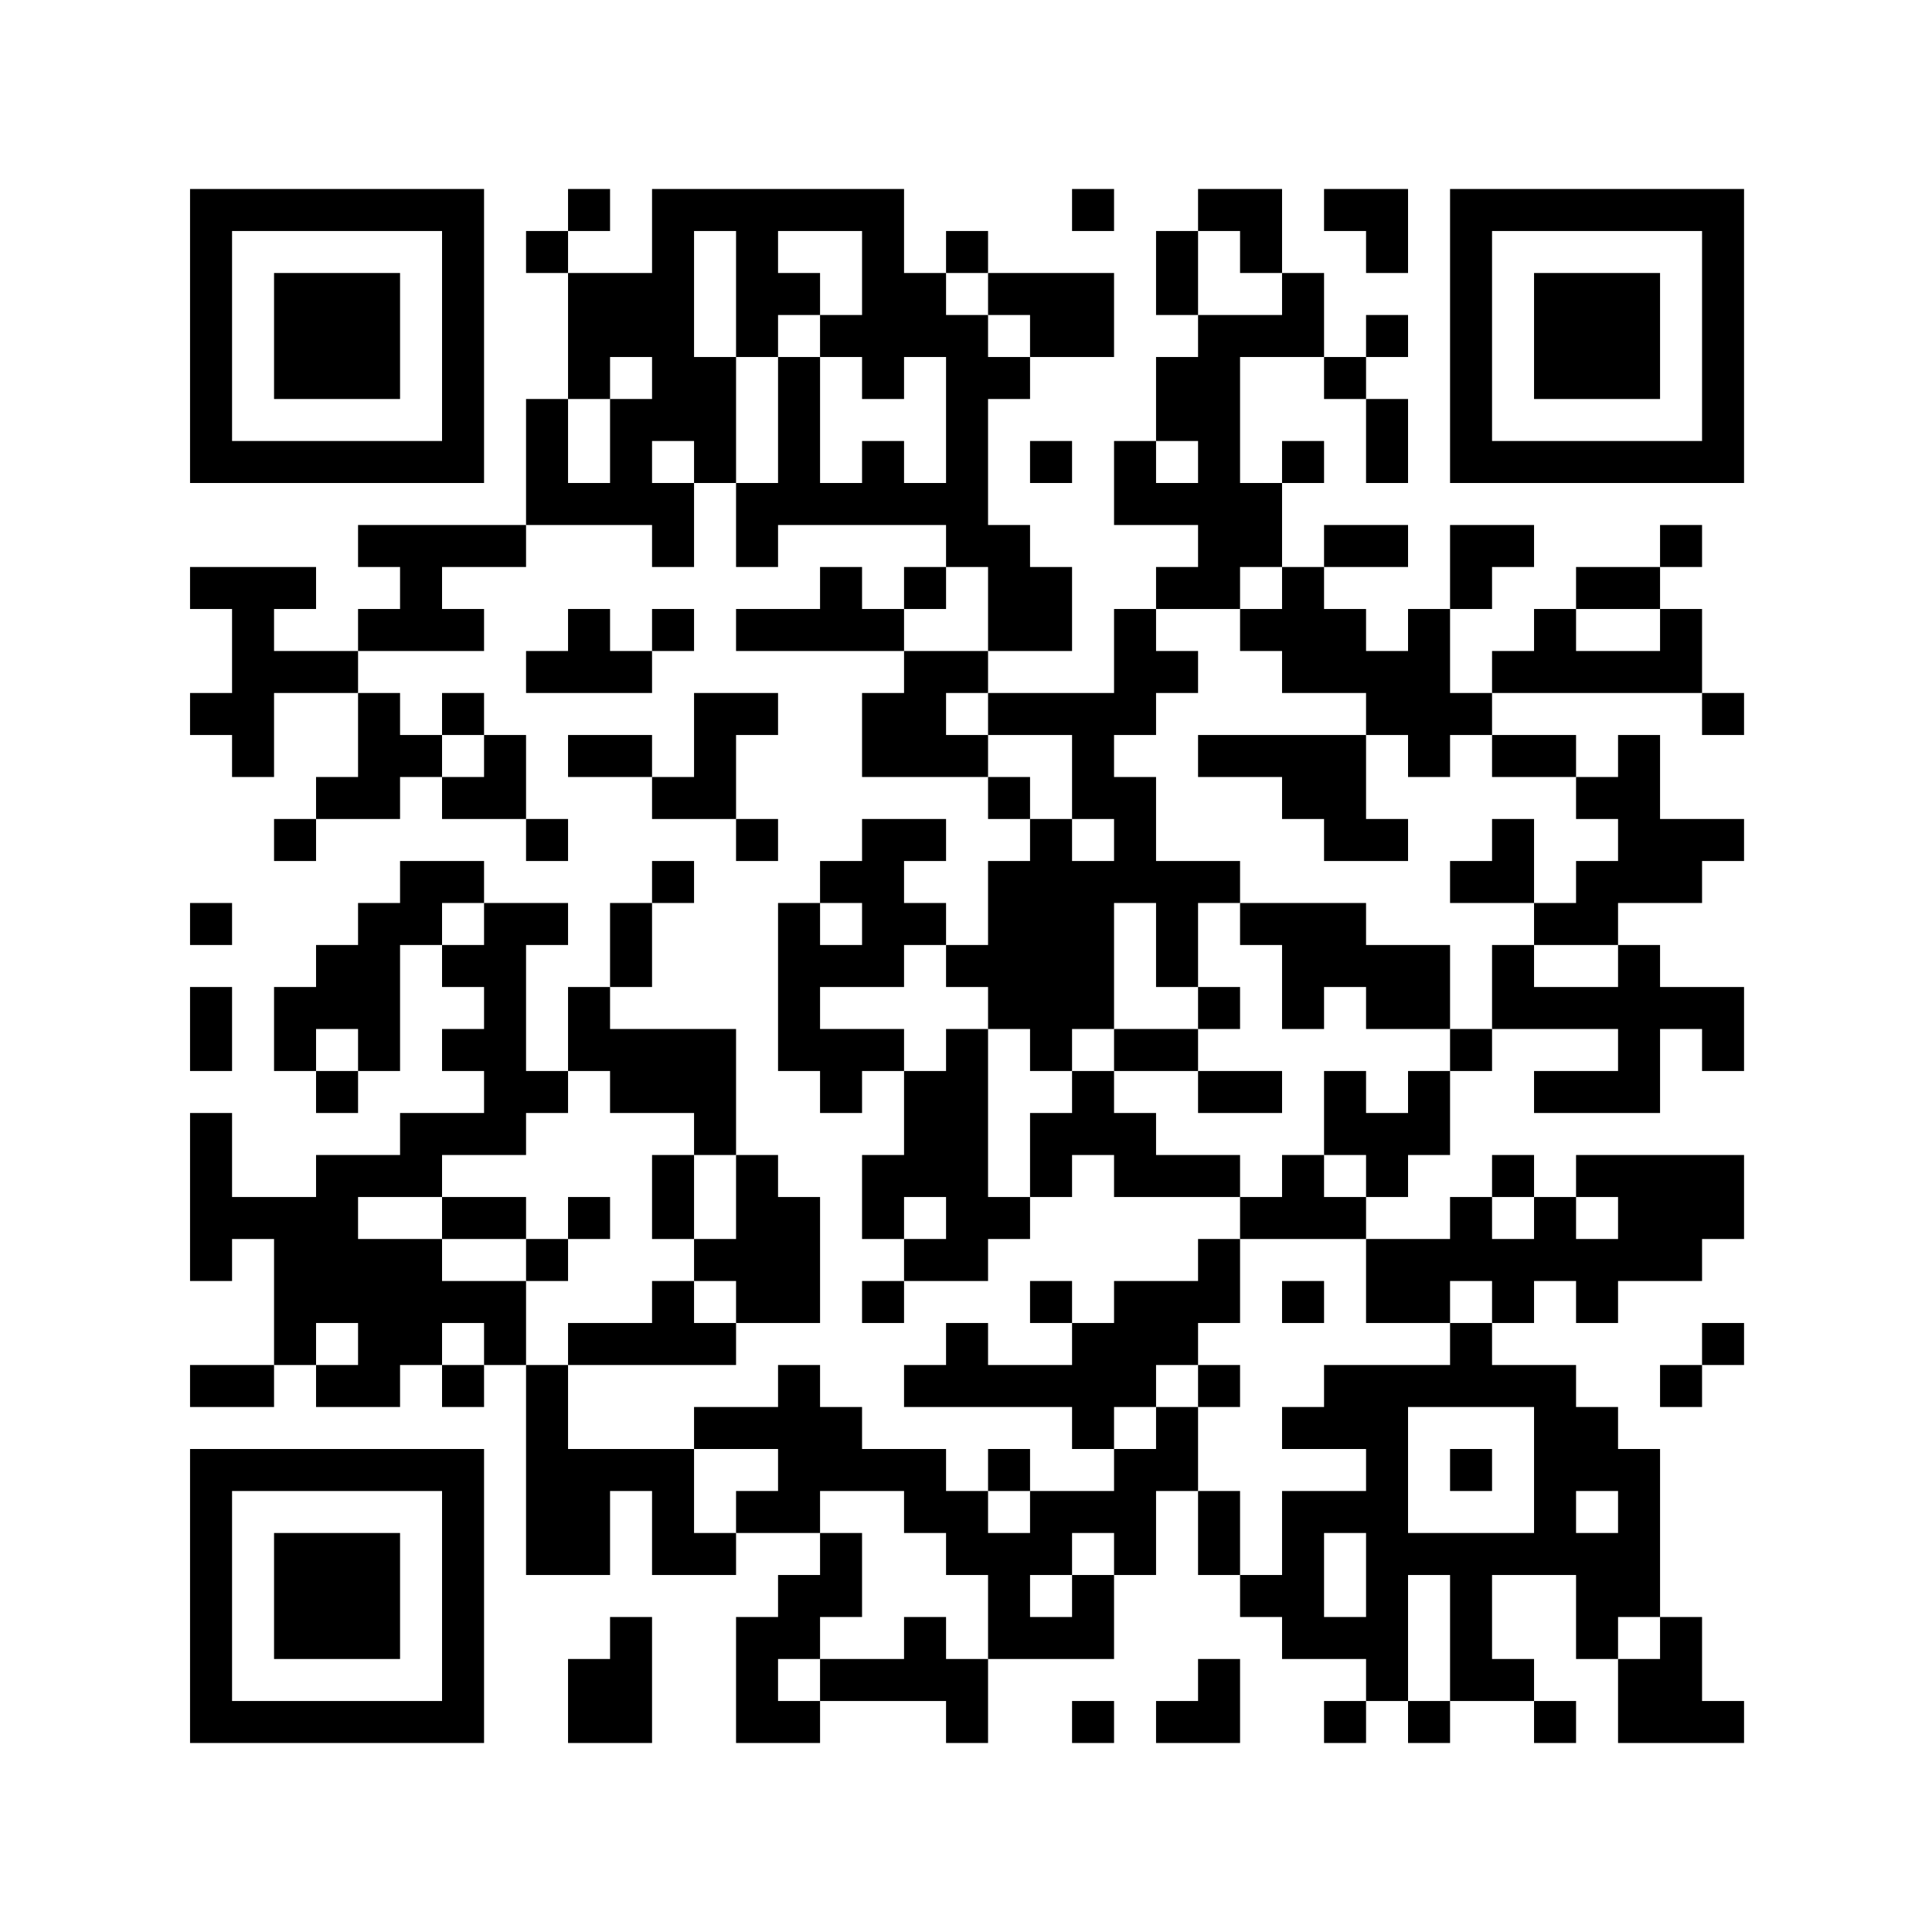 <?xml version="1.0" encoding="utf-8"?>
<svg version="1.1" xmlns="http://www.w3.org/2000/svg" xmlns:xlink="http://www.w3.org/1999/xlink" x="0px" y="0px" width="460px" height="460px" viewBox="0 0 460 460" style="enable-background:new 0 0 460 460;" xml:space="preserve">
<style type="text/css">
	.st0{fill:#fff;}
</style>
<rect y="-0.25" class="st0" width="460.25" height="460.25"/>
<g>
	<rect x="135.25" y="45" width="10" height="10"/>
	<rect x="255.25" y="45" width="10" height="10"/>
	<path d="M345.25,45v70h70V45H345.25z M405.25,105h-50V55h50V105z"/>
	<rect x="125.25" y="55" width="10" height="10"/>
	<rect x="225.25" y="55" width="10" height="10"/>
	<rect x="275.25" y="55" width="10" height="20"/>
	<polygon points="295.25,65 305.25,65 305.25,45 285.25,45 285.25,55 295.25,55 	"/>
	<polygon points="325.25,65 335.25,65 335.25,45 315.25,45 315.25,55 325.25,55 	"/>
	<rect x="65.25" y="65" width="30" height="30"/>
	<polygon points="245.25,75 245.25,85 265.25,85 265.25,65 235.25,65 235.25,75 	"/>
	<rect x="325.25" y="75" width="10" height="10"/>
	<rect x="315.25" y="85" width="10" height="10"/>
	<rect x="365.25" y="65" width="30" height="30"/>
	<path d="M115.25,45h-70v70h70V45z M55.25,105V55h50v50H55.25z"/>
	<rect x="245.25" y="105" width="10" height="10"/>
	<rect x="305.25" y="105" width="10" height="10"/>
	<rect x="325.25" y="95" width="10" height="20"/>
	<polygon points="85.25,135 95.25,135 95.25,145 85.25,145 85.25,155 115.25,155 115.25,145 105.25,145 105.25,135 125.25,135 
		125.25,125 85.25,125 	"/>
	<rect x="315.25" y="125" width="20" height="10"/>
	<rect x="395.25" y="125" width="10" height="10"/>
	<rect x="215.25" y="135" width="10" height="10"/>
	<polygon points="235.25,155 255.25,155 255.25,135 245.25,135 245.25,125 235.25,125 235.25,95 245.25,95 245.25,85 235.25,85 
		235.25,75 225.25,75 225.25,65 215.25,65 215.25,45 155.25,45 155.25,65 135.25,65 135.25,95 145.25,95 145.25,85 155.25,85 
		155.25,95 145.25,95 145.25,115 135.25,115 135.25,95 125.25,95 125.25,125 155.25,125 155.25,135 165.25,135 165.25,115 
		155.25,115 155.25,105 165.25,105 165.25,115 175.25,115 175.25,85 165.25,85 165.25,55 175.25,55 175.25,85 185.25,85 185.25,75 
		195.25,75 195.25,65 185.25,65 185.25,55 205.25,55 205.25,75 195.25,75 195.25,85 205.25,85 205.25,95 215.25,95 215.25,85 
		225.25,85 225.25,115 215.25,115 215.25,105 205.25,105 205.25,115 195.25,115 195.25,85 185.25,85 185.25,115 175.25,115 
		175.25,135 185.25,135 185.25,125 225.25,125 225.25,135 235.25,135 	"/>
	<polygon points="295.25,135 305.25,135 305.25,115 295.25,115 295.25,85 315.25,85 315.25,65 305.25,65 305.25,75 285.25,75 
		285.25,85 275.25,85 275.25,105 285.25,105 285.25,115 275.25,115 275.25,105 265.25,105 265.25,125 285.25,125 285.25,135 
		275.25,135 275.25,145 295.25,145 	"/>
	<polygon points="355.25,135 365.25,135 365.25,125 345.25,125 345.25,145 355.25,145 	"/>
	<rect x="375.25" y="135" width="20" height="10"/>
	<polygon points="65.25,145 75.25,145 75.25,135 45.25,135 45.25,145 55.25,145 55.25,165 45.25,165 45.25,175 55.25,175 55.25,185 
		65.25,185 65.25,165 85.25,165 85.25,155 65.25,155 	"/>
	<polygon points="135.25,145 135.25,155 125.25,155 125.25,165 155.25,165 155.25,155 145.25,155 145.25,145 	"/>
	<rect x="155.25" y="145" width="10" height="10"/>
	<polygon points="205.25,145 205.25,135 195.25,135 195.25,145 175.25,145 175.25,155 215.25,155 215.25,145 	"/>
	<polygon points="405.25,145 395.25,145 395.25,155 375.25,155 375.25,145 365.25,145 365.25,155 355.25,155 355.25,165 405.25,165 
			"/>
	<polygon points="345.25,145 335.25,145 335.25,155 325.25,155 325.25,145 315.25,145 315.25,135 305.25,135 305.25,145 295.25,145 
		295.25,155 305.25,155 305.25,165 325.25,165 325.25,175 335.25,175 335.25,185 345.25,185 345.25,175 355.25,175 355.25,165 
		345.25,165 	"/>
	<rect x="105.25" y="165" width="10" height="10"/>
	<rect x="405.25" y="165" width="10" height="10"/>
	<polygon points="85.25,185 75.25,185 75.25,195 95.25,195 95.25,185 105.25,185 105.25,175 95.25,175 95.25,165 85.25,165 	"/>
	<rect x="135.25" y="175" width="20" height="10"/>
	<polygon points="225.25,175 225.25,165 235.25,165 235.25,155 215.25,155 215.25,165 205.25,165 205.25,185 235.25,185 235.25,175 
			"/>
	<polygon points="285.25,185 305.25,185 305.25,195 315.25,195 315.25,205 335.25,205 335.25,195 325.25,195 325.25,175 285.25,175 
			"/>
	<rect x="355.25" y="175" width="20" height="10"/>
	<polygon points="105.25,185 105.25,195 125.25,195 125.25,175 115.25,175 115.25,185 	"/>
	<polygon points="175.25,195 175.25,175 185.25,175 185.25,165 165.25,165 165.25,185 155.25,185 155.25,195 	"/>
	<rect x="235.25" y="185" width="10" height="10"/>
	<polygon points="385.25,195 385.25,205 375.25,205 375.25,215 365.25,215 365.25,225 385.25,225 385.25,215 405.25,215 405.25,205 
		415.25,205 415.25,195 395.25,195 395.25,175 385.25,175 385.25,185 375.25,185 375.25,195 	"/>
	<rect x="65.25" y="195" width="10" height="10"/>
	<rect x="125.25" y="195" width="10" height="10"/>
	<rect x="175.25" y="195" width="10" height="10"/>
	<polygon points="365.25,195 355.25,195 355.25,205 345.25,205 345.25,215 365.25,215 	"/>
	<polygon points="115.25,215 115.25,205 95.25,205 95.25,215 85.25,215 85.25,225 75.25,225 75.25,235 65.25,235 65.25,255 
		75.25,255 75.25,245 85.25,245 85.25,255 95.25,255 95.25,225 105.25,225 105.25,215 	"/>
	<rect x="155.25" y="205" width="10" height="10"/>
	<rect x="45.25" y="215" width="10" height="10"/>
	<polygon points="305.25,225 305.25,245 315.25,245 315.25,235 325.25,235 325.25,245 345.25,245 345.25,225 325.25,225 325.25,215 
		295.25,215 295.25,225 	"/>
	<rect x="145.25" y="215" width="10" height="20"/>
	<polygon points="235.25,235 235.25,245 245.25,245 245.25,255 255.25,255 255.25,245 265.25,245 265.25,215 275.25,215 275.25,235 
		285.25,235 285.25,215 295.25,215 295.25,205 275.25,205 275.25,185 265.25,185 265.25,175 275.25,175 275.25,165 285.25,165 
		285.25,155 275.25,155 275.25,145 265.25,145 265.25,165 235.25,165 235.25,175 255.25,175 255.25,195 265.25,195 265.25,205 
		255.25,205 255.25,195 245.25,195 245.25,205 235.25,205 235.25,225 225.25,225 225.25,235 	"/>
	<rect x="285.25" y="235" width="10" height="10"/>
	<polygon points="365.25,235 365.25,225 355.25,225 355.25,245 385.25,245 385.25,255 365.25,255 365.25,265 395.25,265 395.25,245 
		405.25,245 405.25,255 415.25,255 415.25,235 395.25,235 395.25,225 385.25,225 385.25,235 	"/>
	<rect x="45.25" y="235" width="10" height="20"/>
	<polygon points="195.25,245 195.25,235 215.25,235 215.25,225 225.25,225 225.25,215 215.25,215 215.25,205 225.25,205 225.25,195 
		205.25,195 205.25,205 195.25,205 195.25,215 205.25,215 205.25,225 195.25,225 195.25,215 185.25,215 185.25,255 195.25,255 
		195.25,265 205.25,265 205.25,255 215.25,255 215.25,245 	"/>
	<rect x="265.25" y="245" width="20" height="10"/>
	<rect x="345.25" y="245" width="10" height="10"/>
	<rect x="75.25" y="255" width="10" height="10"/>
	<polygon points="145.25,265 165.25,265 165.25,275 175.25,275 175.25,245 145.25,245 145.25,235 135.25,235 135.25,255 145.25,255 
			"/>
	<rect x="285.25" y="255" width="20" height="10"/>
	<polygon points="335.25,265 325.25,265 325.25,255 315.25,255 315.25,275 325.25,275 325.25,285 335.25,285 335.25,275 345.25,275 
		345.25,255 335.25,255 	"/>
	<rect x="155.25" y="275" width="10" height="20"/>
	<polygon points="235.25,245 225.25,245 225.25,255 215.25,255 215.25,275 205.25,275 205.25,295 215.25,295 215.25,285 225.25,285 
		225.25,295 215.25,295 215.25,305 235.25,305 235.25,295 245.25,295 245.25,285 235.25,285 	"/>
	<polygon points="275.25,275 275.25,265 265.25,265 265.25,255 255.25,255 255.25,265 245.25,265 245.25,285 255.25,285 255.25,275 
		265.25,275 265.25,285 295.25,285 295.25,275 	"/>
	<polygon points="315.25,275 305.25,275 305.25,285 295.25,285 295.25,295 325.25,295 325.25,285 315.25,285 	"/>
	<rect x="355.25" y="275" width="10" height="10"/>
	<rect x="105.25" y="285" width="20" height="10"/>
	<rect x="135.25" y="285" width="10" height="10"/>
	<polygon points="175.25,295 165.25,295 165.25,305 175.25,305 175.25,315 195.25,315 195.25,285 185.25,285 185.25,275 175.25,275 
			"/>
	<rect x="125.25" y="295" width="10" height="10"/>
	<polygon points="125.25,305 105.25,305 105.25,295 85.25,295 85.25,285 105.25,285 105.25,275 125.25,275 125.25,265 135.25,265 
		135.25,255 125.25,255 125.25,225 135.25,225 135.25,215 115.25,215 115.25,225 105.25,225 105.25,235 115.25,235 115.25,245 
		105.25,245 105.25,255 115.25,255 115.25,265 95.25,265 95.25,275 75.25,275 75.25,285 55.25,285 55.25,265 45.25,265 45.25,305 
		55.25,305 55.25,295 65.25,295 65.25,325 75.25,325 75.25,315 85.25,315 85.25,325 75.25,325 75.25,335 95.25,335 95.25,325 
		105.25,325 105.25,315 115.25,315 115.25,325 125.25,325 	"/>
	<polygon points="165.25,305 155.25,305 155.25,315 135.25,315 135.25,325 175.25,325 175.25,315 165.25,315 	"/>
	<rect x="205.25" y="305" width="10" height="10"/>
	<rect x="245.25" y="305" width="10" height="10"/>
	<rect x="305.25" y="305" width="10" height="10"/>
	<polygon points="325.25,315 345.25,315 345.25,305 355.25,305 355.25,315 365.25,315 365.25,305 375.25,305 375.25,315 385.25,315 
		385.25,305 405.25,305 405.25,295 415.25,295 415.25,275 375.25,275 375.25,285 385.25,285 385.25,295 375.25,295 375.25,285 
		365.25,285 365.25,295 355.25,295 355.25,285 345.25,285 345.25,295 325.25,295 	"/>
	<path d="M345.25,325h-30v10h-10v10h20v10h-20v20h-10v10h10v10h20v10h10v-30h10v30h20v-10h-10v-20h20v20h10v-10h10v-40h-10v-10h-10
		v-10h-20v-10h-10V325z M325.25,385h-10v-20h10V385z M385.25,365h-10v-10h10V365z M365.25,335v30h-30v-30H365.25z"/>
	<rect x="405.25" y="315" width="10" height="10"/>
	<rect x="45.25" y="325" width="20" height="10"/>
	<rect x="105.25" y="325" width="10" height="10"/>
	<polygon points="275.25,335 275.25,325 285.25,325 285.25,315 295.25,315 295.25,295 285.25,295 285.25,305 265.25,305 265.25,315 
		255.25,315 255.25,325 235.25,325 235.25,315 225.25,315 225.25,325 215.25,325 215.25,335 255.25,335 255.25,345 265.25,345 
		265.25,335 	"/>
	<rect x="285.25" y="325" width="10" height="10"/>
	<rect x="395.25" y="325" width="10" height="10"/>
	<polygon points="285.25,335 275.25,335 275.25,345 265.25,345 265.25,355 245.25,355 245.25,365 235.25,365 235.25,355 225.25,355 
		225.25,345 205.25,345 205.25,335 195.25,335 195.25,325 185.25,325 185.25,335 165.25,335 165.25,345 185.25,345 185.25,355 
		175.25,355 175.25,365 195.25,365 195.25,355 215.25,355 215.25,365 225.25,365 225.25,375 235.25,375 235.25,395 265.25,395 
		265.25,375 255.25,375 255.25,385 245.25,385 245.25,375 255.25,375 255.25,365 265.25,365 265.25,375 275.25,375 275.25,355 
		285.25,355 	"/>
	<path d="M45.25,415h70v-70h-70V415z M105.25,355v50h-50v-50H105.25z"/>
	<rect x="235.25" y="345" width="10" height="10"/>
	<rect x="345.25" y="345" width="10" height="10"/>
	<polygon points="165.25,345 135.25,345 135.25,325 125.25,325 125.25,375 145.25,375 145.25,355 155.25,355 155.25,375 175.25,375 
		175.25,365 165.25,365 	"/>
	<rect x="285.25" y="355" width="10" height="20"/>
	<rect x="65.25" y="365" width="30" height="30"/>
	<polygon points="145.25,395 135.25,395 135.25,415 155.25,415 155.25,385 145.25,385 	"/>
	<polygon points="225.25,385 215.25,385 215.25,395 195.25,395 195.25,405 225.25,405 225.25,415 235.25,415 235.25,395 225.25,395 
			"/>
	<polygon points="185.25,395 195.25,395 195.25,385 205.25,385 205.25,365 195.25,365 195.25,375 185.25,375 185.25,385 175.25,385 
		175.25,415 195.25,415 195.25,405 185.25,405 	"/>
	<polygon points="285.25,405 275.25,405 275.25,415 295.25,415 295.25,395 285.25,395 	"/>
	<polygon points="385.25,395 385.25,415 415.25,415 415.25,405 405.25,405 405.25,385 395.25,385 395.25,395 	"/>
	<rect x="255.25" y="405" width="10" height="10"/>
	<rect x="315.25" y="405" width="10" height="10"/>
	<rect x="335.25" y="405" width="10" height="10"/>
	<rect x="365.25" y="405" width="10" height="10"/>
</g>
</svg>
